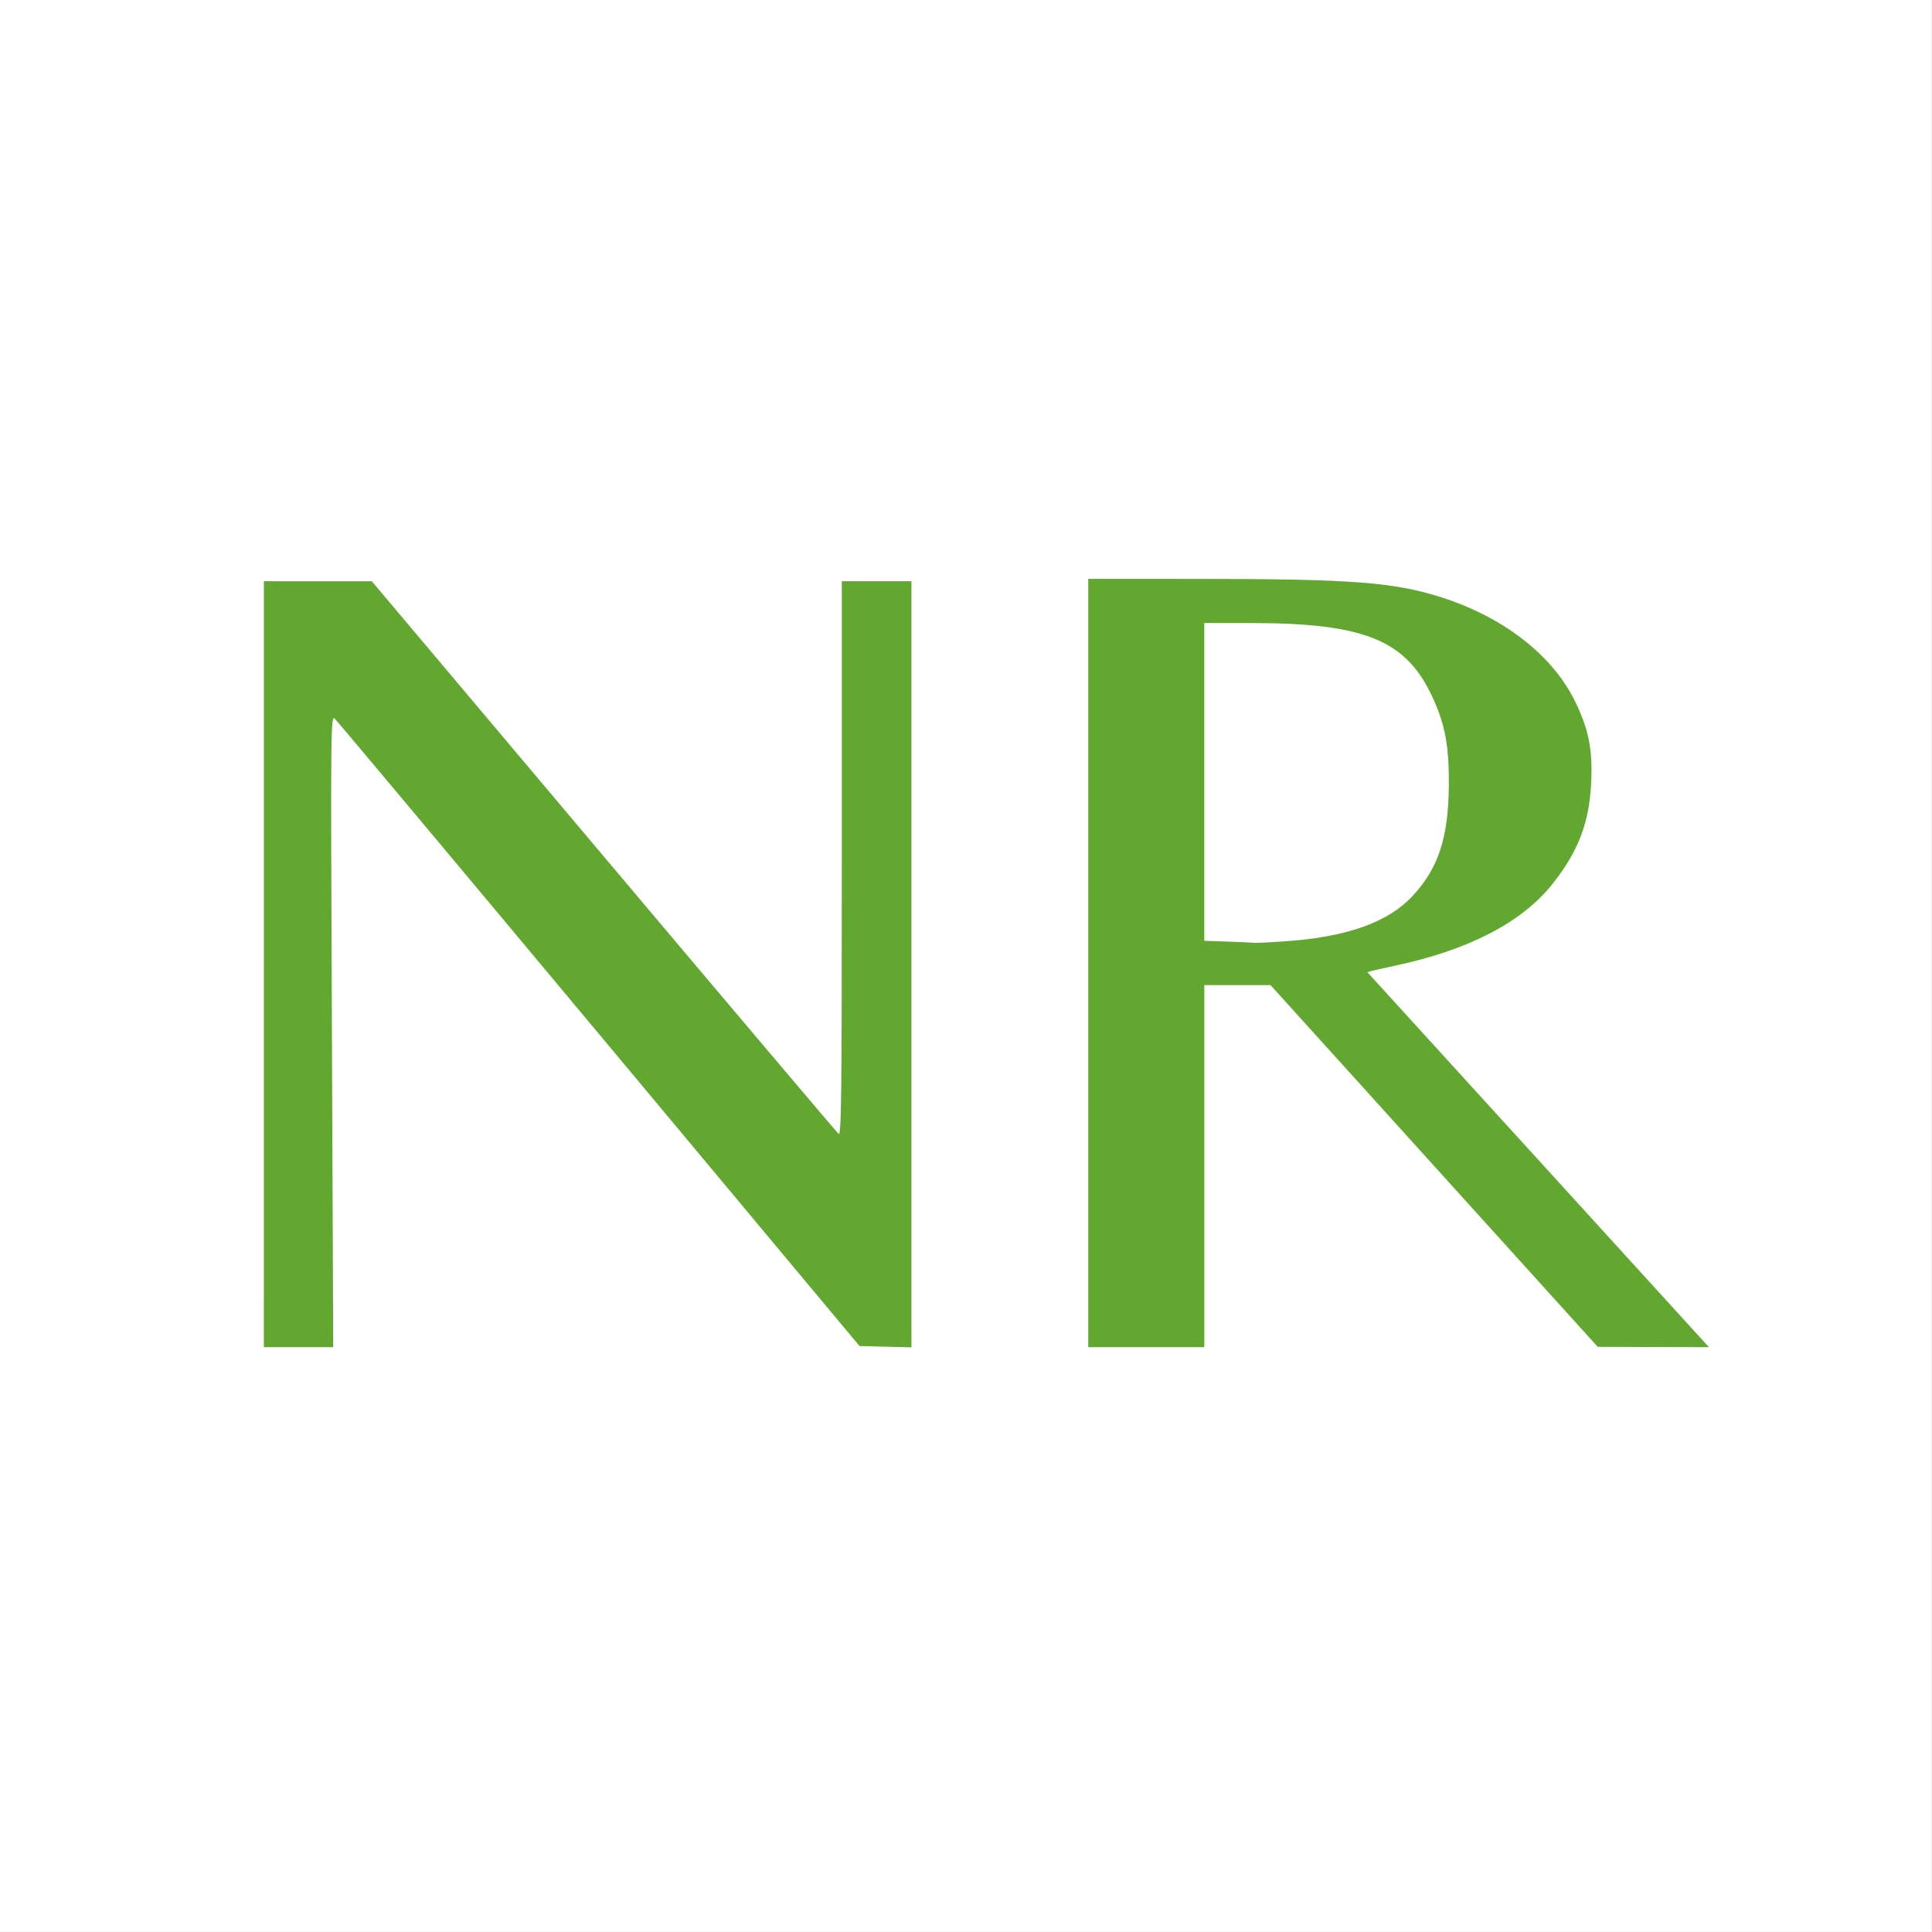 <?xml version="1.0" encoding="UTF-8"?>
<svg width="80" height="80" version="1.1" viewBox="0 0 80 80" xmlns="http://www.w3.org/2000/svg" xmlns:cc="http://creativecommons.org/ns#" xmlns:dc="http://purl.org/dc/elements/1.1/" xmlns:rdf="http://www.w3.org/1999/02/22-rdf-syntax-ns#">
 <rect x="0" y="0" width="80" height="80" fill="#333333" stroke="none"/>
 <g transform="translate(-59.903 -23.902)">
  <g transform="translate(-157.62 125.71)">
   <rect x="217.52" y="-101.81" width="80" height="80" fill="#fff"/>
   <path d="m228.45-61.882v-15.859l4.469 0.002 9.596 11.384c5.278 6.261 9.657 11.434 9.731 11.496 0.116 0.097 0.135-1.507 0.135-11.385v-11.497h2.883v31.724l-2.15-0.054-10.771-12.9c-5.924-7.095-10.852-12.977-10.951-13.071-0.176-0.168-0.179 0.133-0.125 12.924l0.054 13.095h-2.873zm34.135-0.048v-15.907l4.541 3e-4c6.357 6.02e-4 8.121 0.134 10.093 0.766 2.56 0.82 4.576 2.385 5.51 4.276 0.571 1.157 0.745 2.014 0.683 3.368-0.076 1.676-0.53 2.869-1.603 4.22-1.268 1.595-3.477 2.741-6.532 3.388-0.607 0.128-1.117 0.248-1.135 0.266l14.146 15.53-4.606-0.015-13.549-14.979h-2.742v14.994h-4.806zm8.327-0.914c2.433-0.186 4.104-0.793 5.091-1.85 1.079-1.156 1.497-2.425 1.513-4.589 0.013-1.615-0.153-2.519-0.664-3.631-1.096-2.388-2.804-3.091-7.516-3.095l-1.946-0.002v13.16l0.937 0.031c0.515 0.017 1.024 0.04 1.129 0.051 0.106 0.011 0.761-0.023 1.455-0.076z" fill="#62a830" stroke-width=".096"/>
  </g>
 </g>
</svg>
